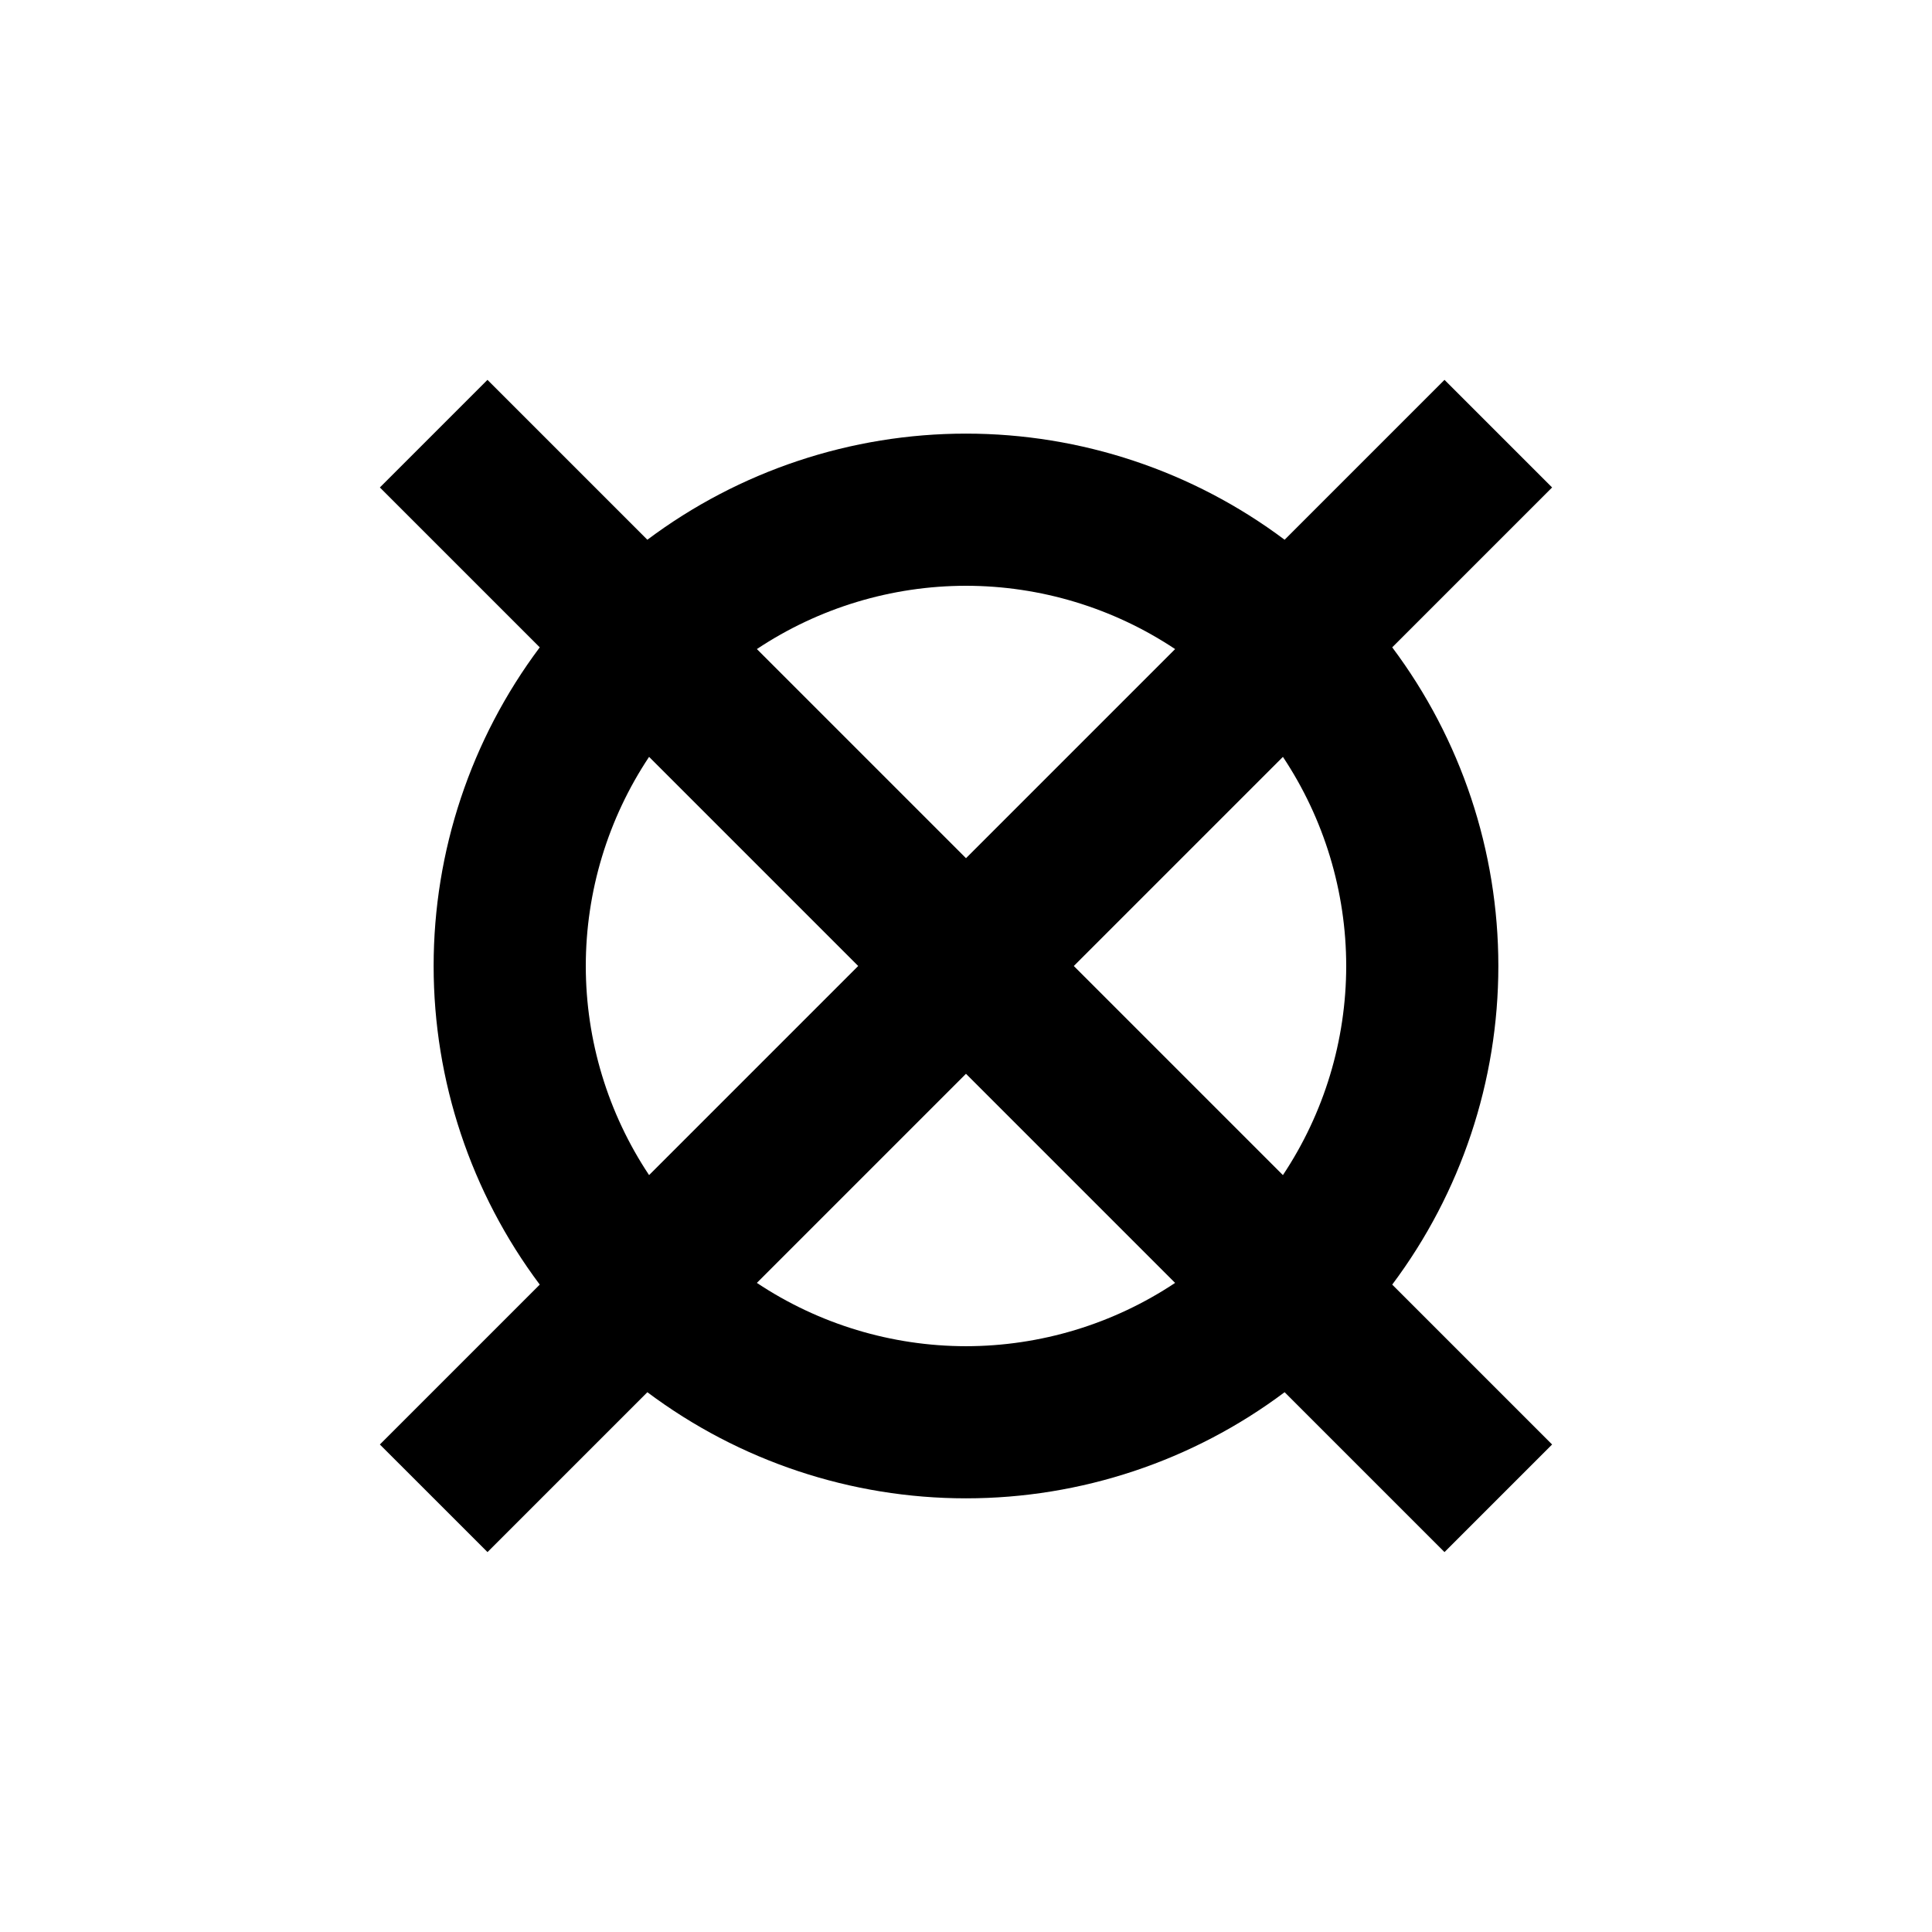 <?xml version="1.0" encoding="UTF-8"?>
<!-- Uploaded to: SVG Repo, www.svgrepo.com, Generator: SVG Repo Mixer Tools -->
<svg fill="#000000" width="800px" height="800px" version="1.1" viewBox="144 144 512 512" xmlns="http://www.w3.org/2000/svg">
 <path d="m273.19 555.32 42.371-42.371h-0.004c24.367 18.258 53.992 28.125 84.441 28.125 30.445 0 60.07-9.867 84.438-28.125l42.371 42.371 28.516-28.516-42.371-42.371c18.258-24.367 28.125-53.992 28.125-84.438 0-30.449-9.867-60.074-28.125-84.441l42.371-42.371-28.516-28.516-42.371 42.371c-24.367-18.254-53.992-28.125-84.438-28.125-30.449 0-60.074 9.871-84.441 28.125l-42.371-42.371-28.516 28.516 42.371 42.371c-18.254 24.367-28.125 53.992-28.125 84.441 0 30.445 9.871 60.07 28.125 84.438l-42.371 42.371zm126.81-54.562c-19.723-0.016-39.004-5.852-55.422-16.777l55.418-55.418 55.418 55.418h0.004c-16.418 10.926-35.699 16.762-55.418 16.777zm100.76-100.76c-0.012 19.723-5.848 39-16.777 55.418l-55.418-55.418 55.418-55.418v-0.004c10.93 16.418 16.766 35.699 16.777 55.422zm-100.76-100.76c19.719 0.012 39 5.848 55.418 16.773l-55.418 55.418-55.418-55.418h-0.004c16.418-10.926 35.699-16.762 55.422-16.773zm-100.76 100.76c0.008-19.723 5.848-39.004 16.773-55.422l55.418 55.418-55.418 55.418v0.004c-10.926-16.418-16.766-35.695-16.773-55.418z"/>
</svg>